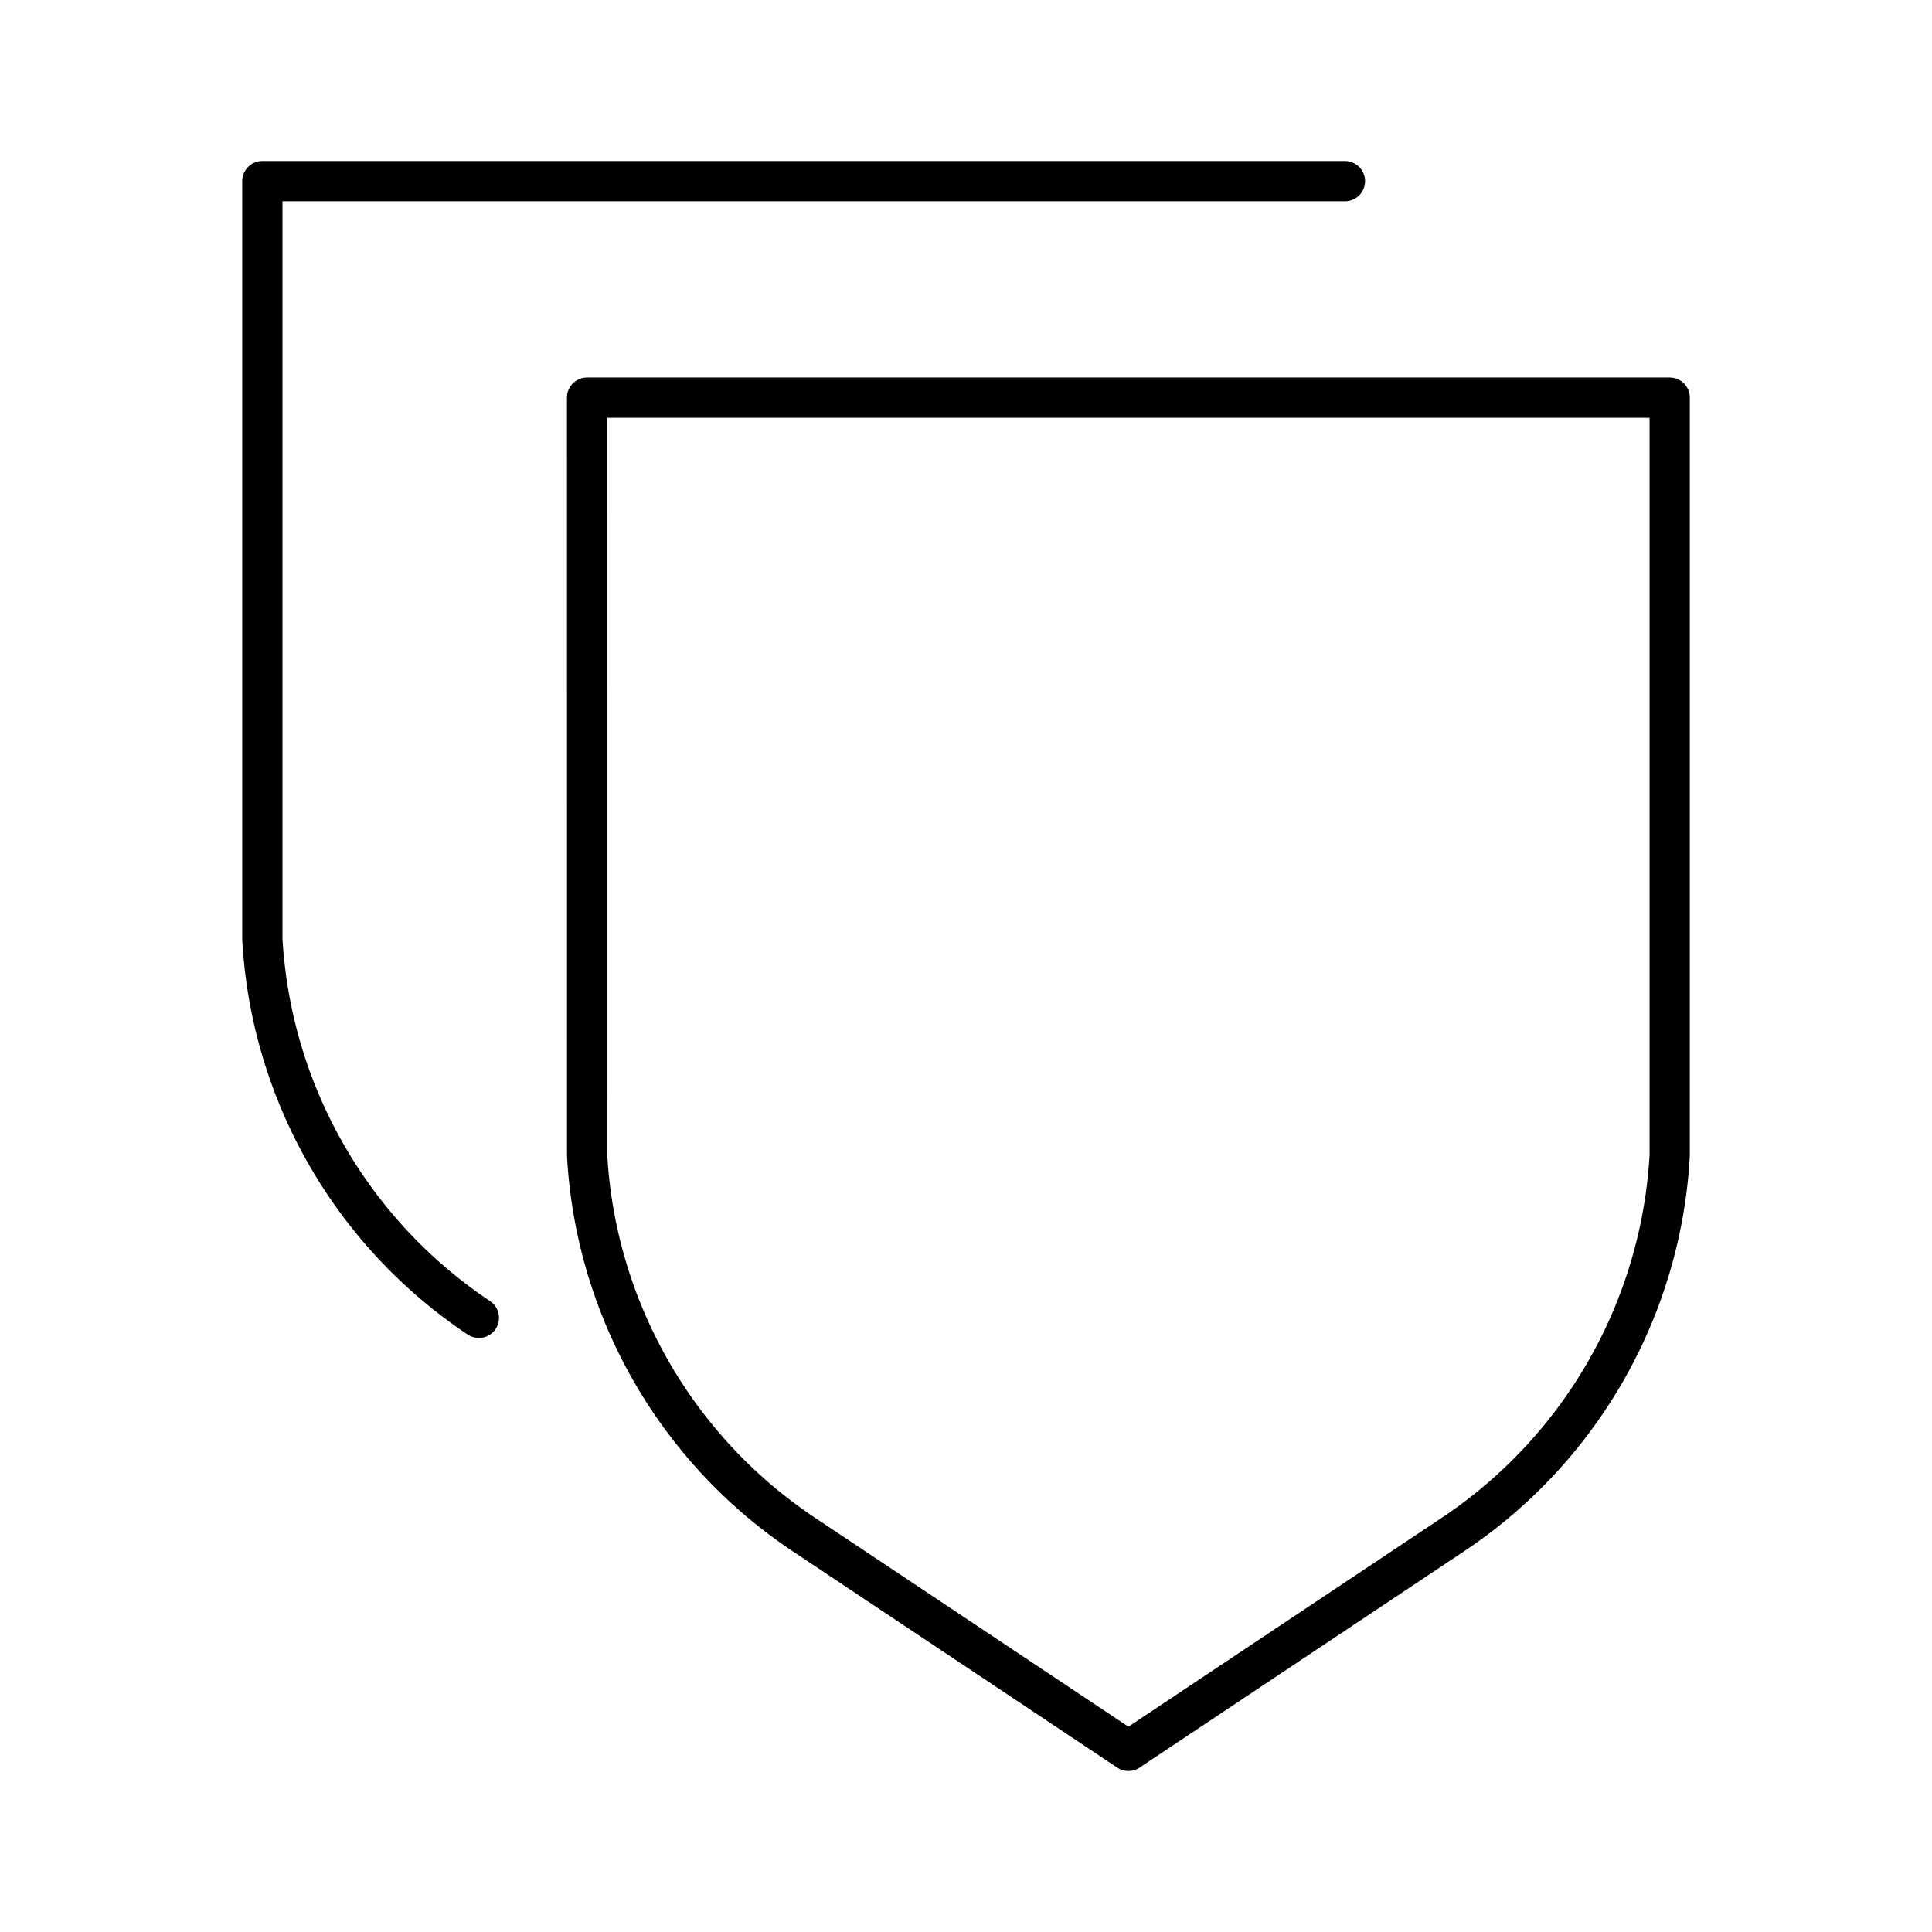 <?xml version="1.0" encoding="utf-8"?>
<svg width="800px" height="800px" viewBox="0 0 48 48" xmlns="http://www.w3.org/2000/svg"><defs><style>.a{fill:none;stroke:#000000;stroke-linecap:round;stroke-linejoin:round;}</style></defs><path class="a" d="M14.586,9.879H41.483V28.707a12.132,12.132,0,0,1-5.379,9.414L28.035,43.5l-8.069-5.379a12.132,12.132,0,0,1-5.379-9.414Z"/><path class="a" d="M11.897,32.741a12.132,12.132,0,0,1-5.379-9.414V4.5H33.414"/></svg>